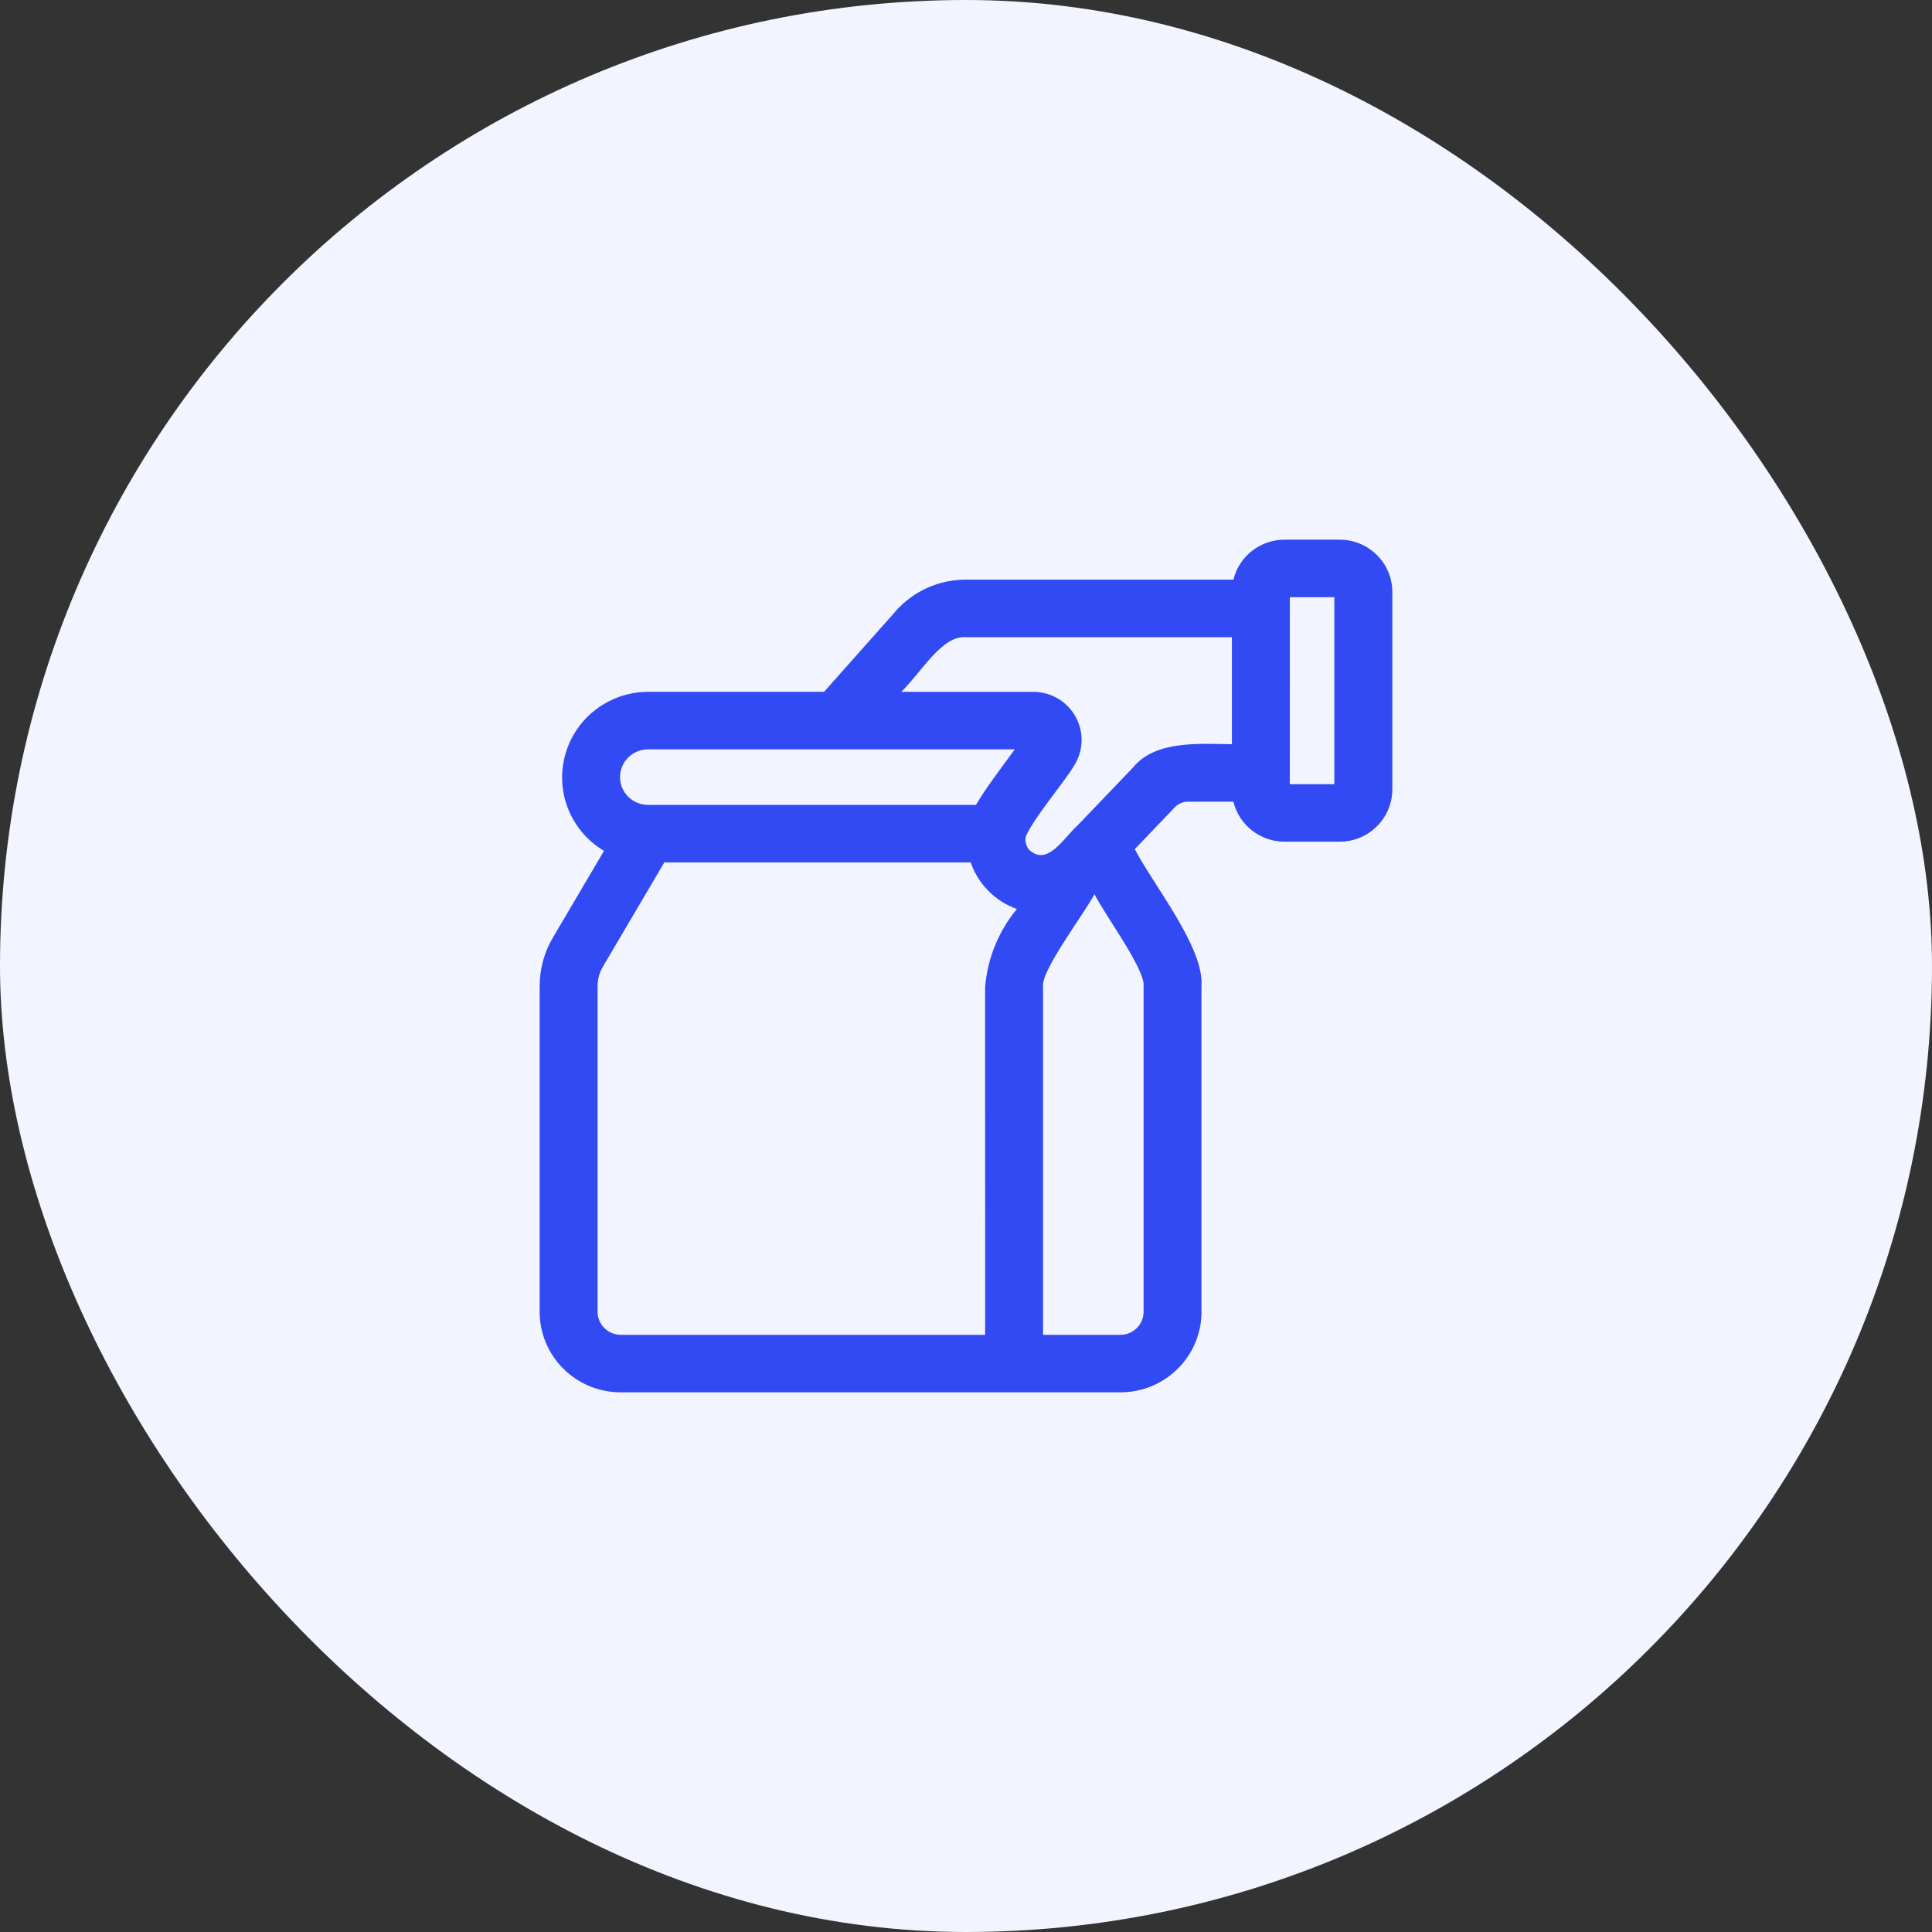 <?xml version="1.0" encoding="UTF-8"?> <svg xmlns="http://www.w3.org/2000/svg" width="179" height="179" viewBox="0 0 179 179" fill="none"><rect x="0" y="0" width="179" height="179" fill="#333333" stroke="none"/><rect width="179" height="179" rx="89.5" fill="#F2F4FF"></rect><path d="M103.81 129H57.507C53.364 128.997 50.003 125.662 50 121.544V91.362C50 89.78 50.423 88.227 51.228 86.865L55.961 78.833C52.901 77.011 51.429 73.396 52.355 69.975C53.277 66.553 56.373 64.155 59.942 64.098H76.351L82.982 56.633L82.979 56.629C84.619 54.77 86.984 53.705 89.473 53.705H114.275C114.808 51.529 116.767 50 119.021 50H124.116C126.813 50.003 128.997 52.172 129 54.85V73.13C128.997 75.808 126.81 77.98 124.116 77.984H119.021C116.767 77.98 114.808 76.451 114.275 74.276H110.055C109.612 74.276 109.183 74.452 108.874 74.769L105.137 78.673C106.892 82.048 111.605 87.827 111.316 91.392V121.544H111.319C111.313 125.661 107.956 128.997 103.81 129ZM96.638 123.67H103.81C104.994 123.67 105.95 122.717 105.953 121.544V91.393C106.164 89.9 102.394 84.807 101.405 82.851C100.418 84.71 96.363 90.023 96.641 91.456L96.638 123.67ZM61.549 79.903L55.86 89.557C55.538 90.103 55.367 90.726 55.367 91.362V121.545C55.37 122.717 56.327 123.67 57.511 123.67H91.275L91.271 91.457C91.486 88.801 92.516 86.276 94.216 84.218C92.204 83.505 90.627 81.916 89.936 79.903L61.549 79.903ZM95.343 78.727C97.047 80.333 98.543 77.628 99.855 76.458C99.902 76.412 104.926 71.158 104.973 71.112C107.06 68.55 111.172 68.926 114.137 68.95V59.035H89.473C87.276 58.869 85.428 62.203 83.506 64.099H95.783C97.409 64.119 98.899 65.012 99.674 66.438C100.445 67.86 100.381 69.589 99.506 70.952C98.65 72.421 95.796 75.749 95.044 77.484L95.041 77.491C94.947 77.927 95.061 78.381 95.343 78.727ZM60.049 74.573H90.422C91.435 72.871 92.606 71.381 94.018 69.429H60.012C58.583 69.443 57.436 70.602 57.446 72.021C57.456 73.437 58.623 74.579 60.049 74.573ZM119.5 72.654H123.629V55.331H119.503L119.5 72.654Z" fill="#314AF3"></path></svg> 